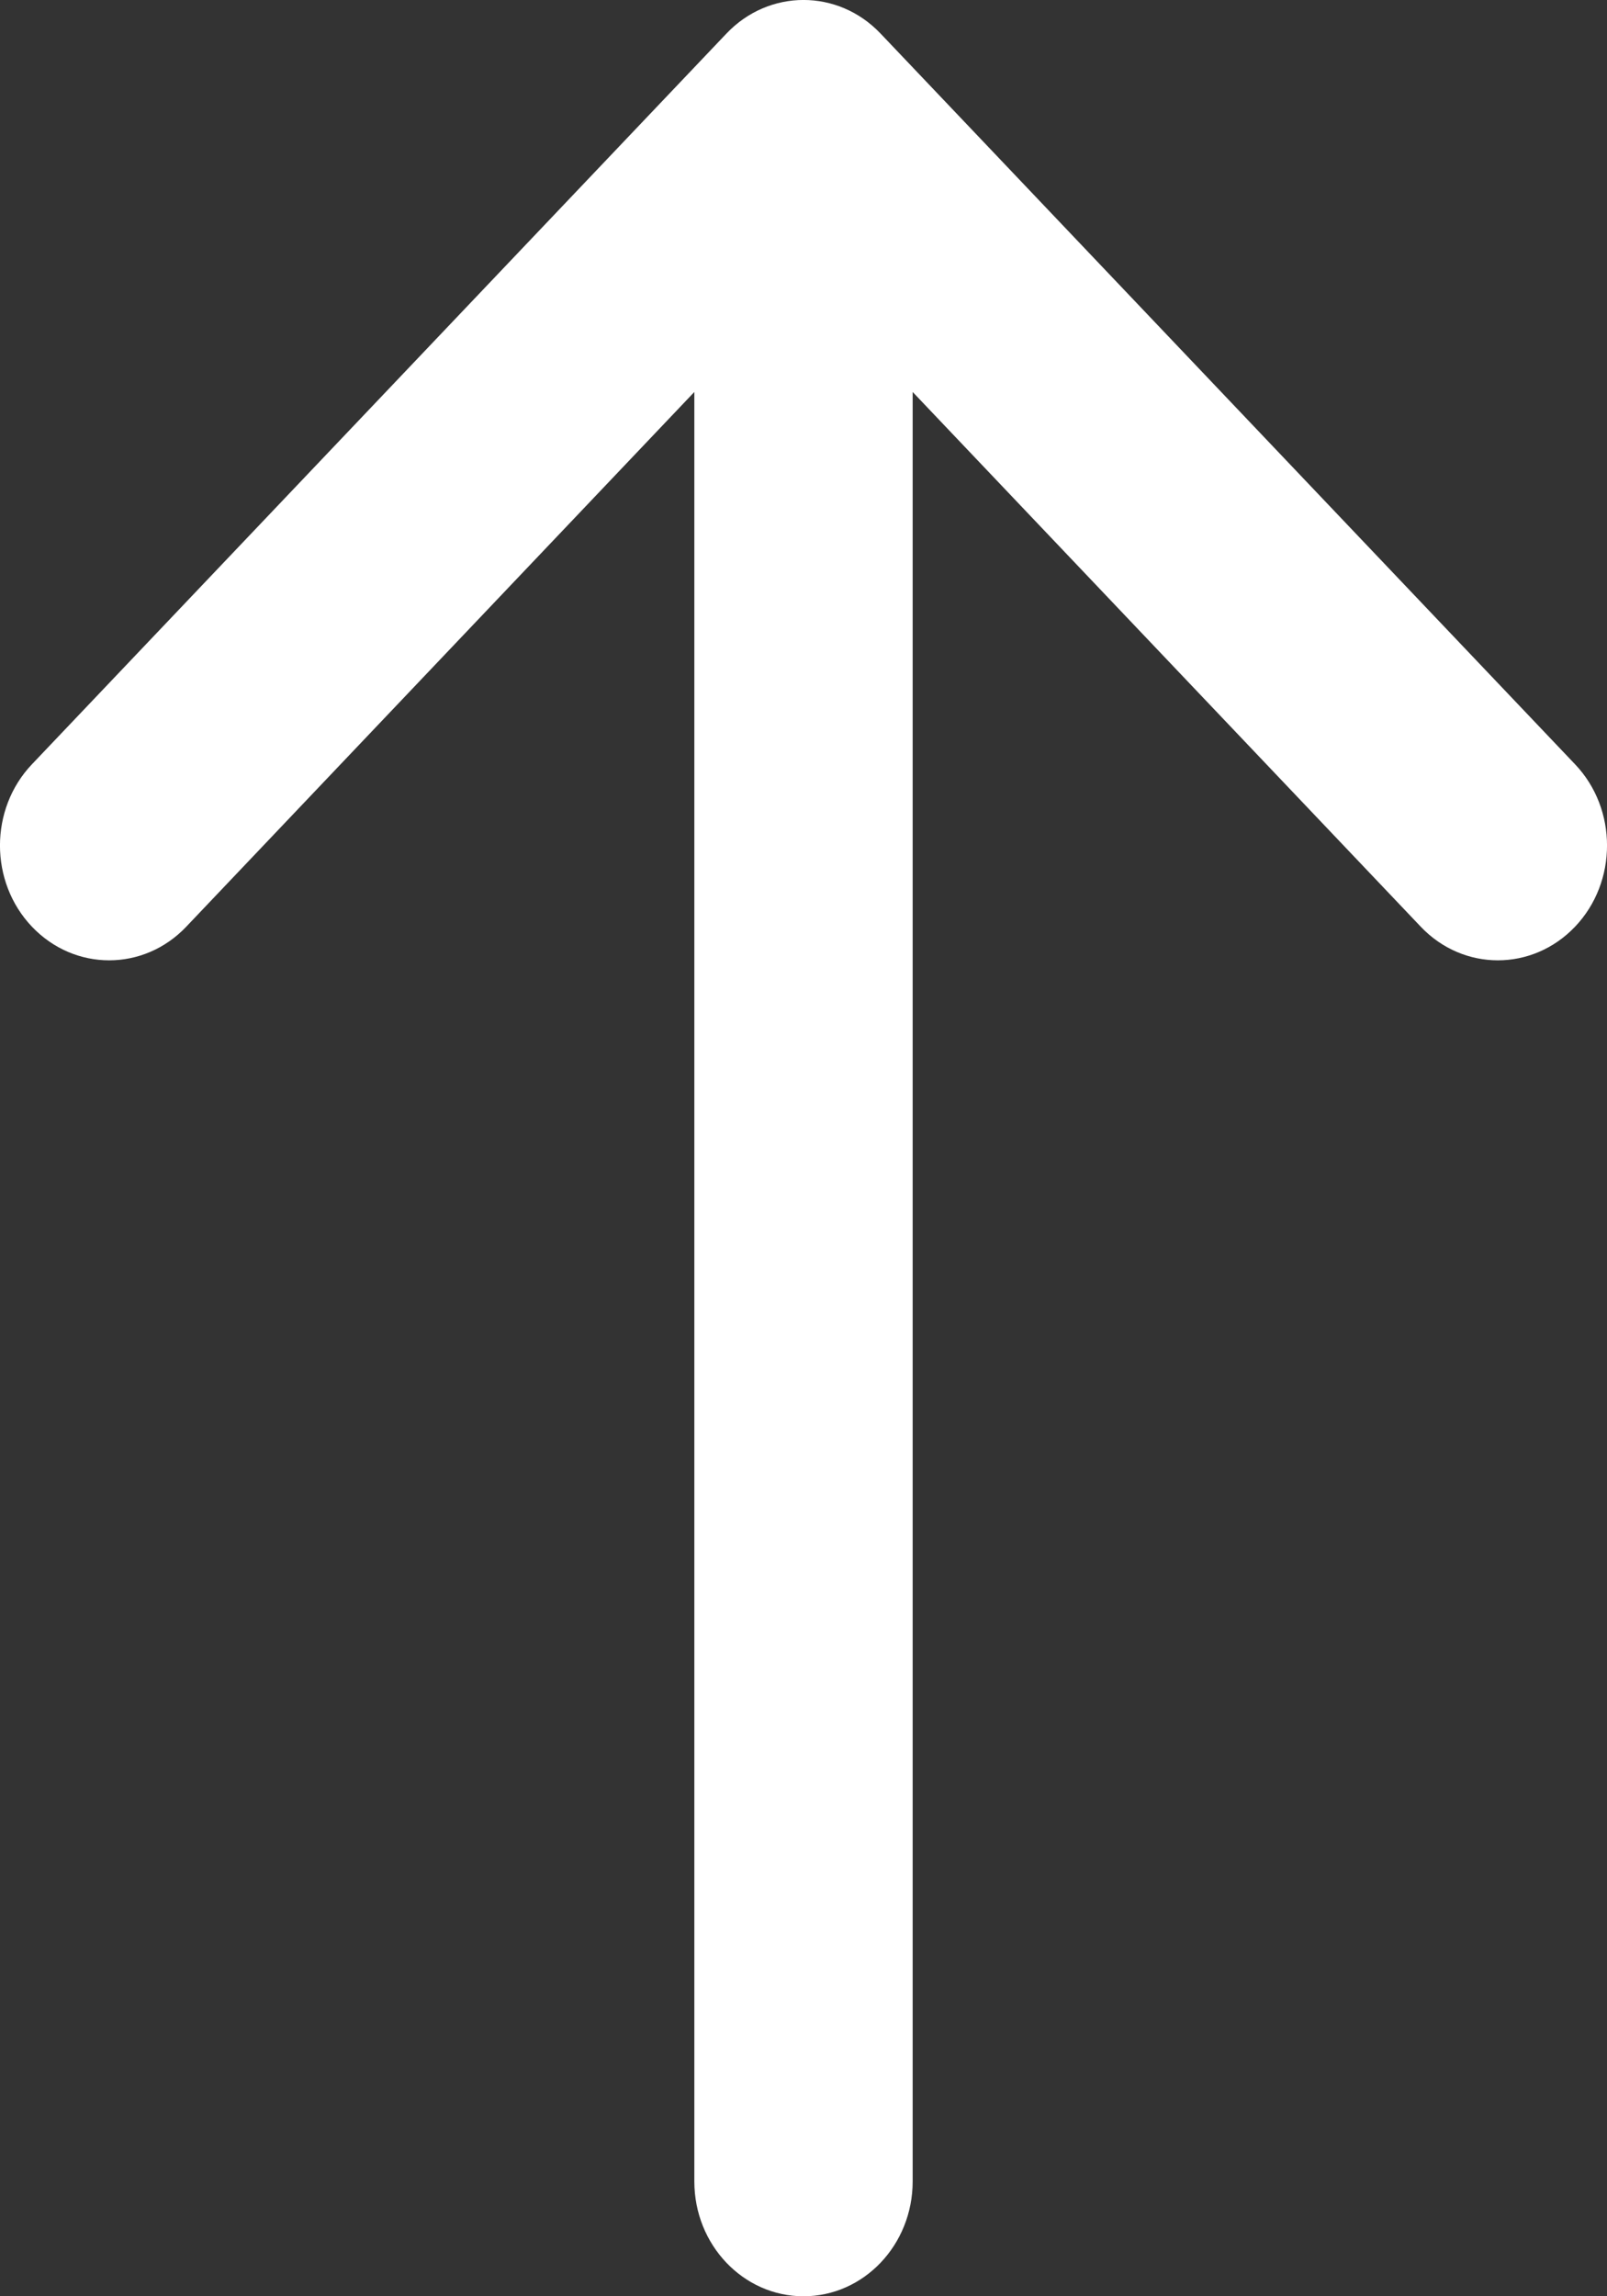 <svg width="14" height="20" viewBox="0 0 14 20" fill="none" xmlns="http://www.w3.org/2000/svg">
<rect x="0" y="0" width="14" height="20" fill="#333333" stroke="none"/>
<path fill-rule="evenodd" clip-rule="evenodd" d="M0.278 6.657L6.328 0.293C6.699 -0.098 7.301 -0.098 7.672 0.293L13.722 6.657C14.093 7.047 14.093 7.681 13.722 8.071C13.35 8.462 12.748 8.462 12.377 8.071L7.951 3.414L7.951 19C7.951 19.552 7.525 20 7 20C6.475 20 6.049 19.552 6.049 19L6.049 3.414L1.623 8.071C1.252 8.462 0.65 8.462 0.278 8.071C-0.093 7.681 -0.093 7.047 0.278 6.657Z" fill="white"/>
</svg>
